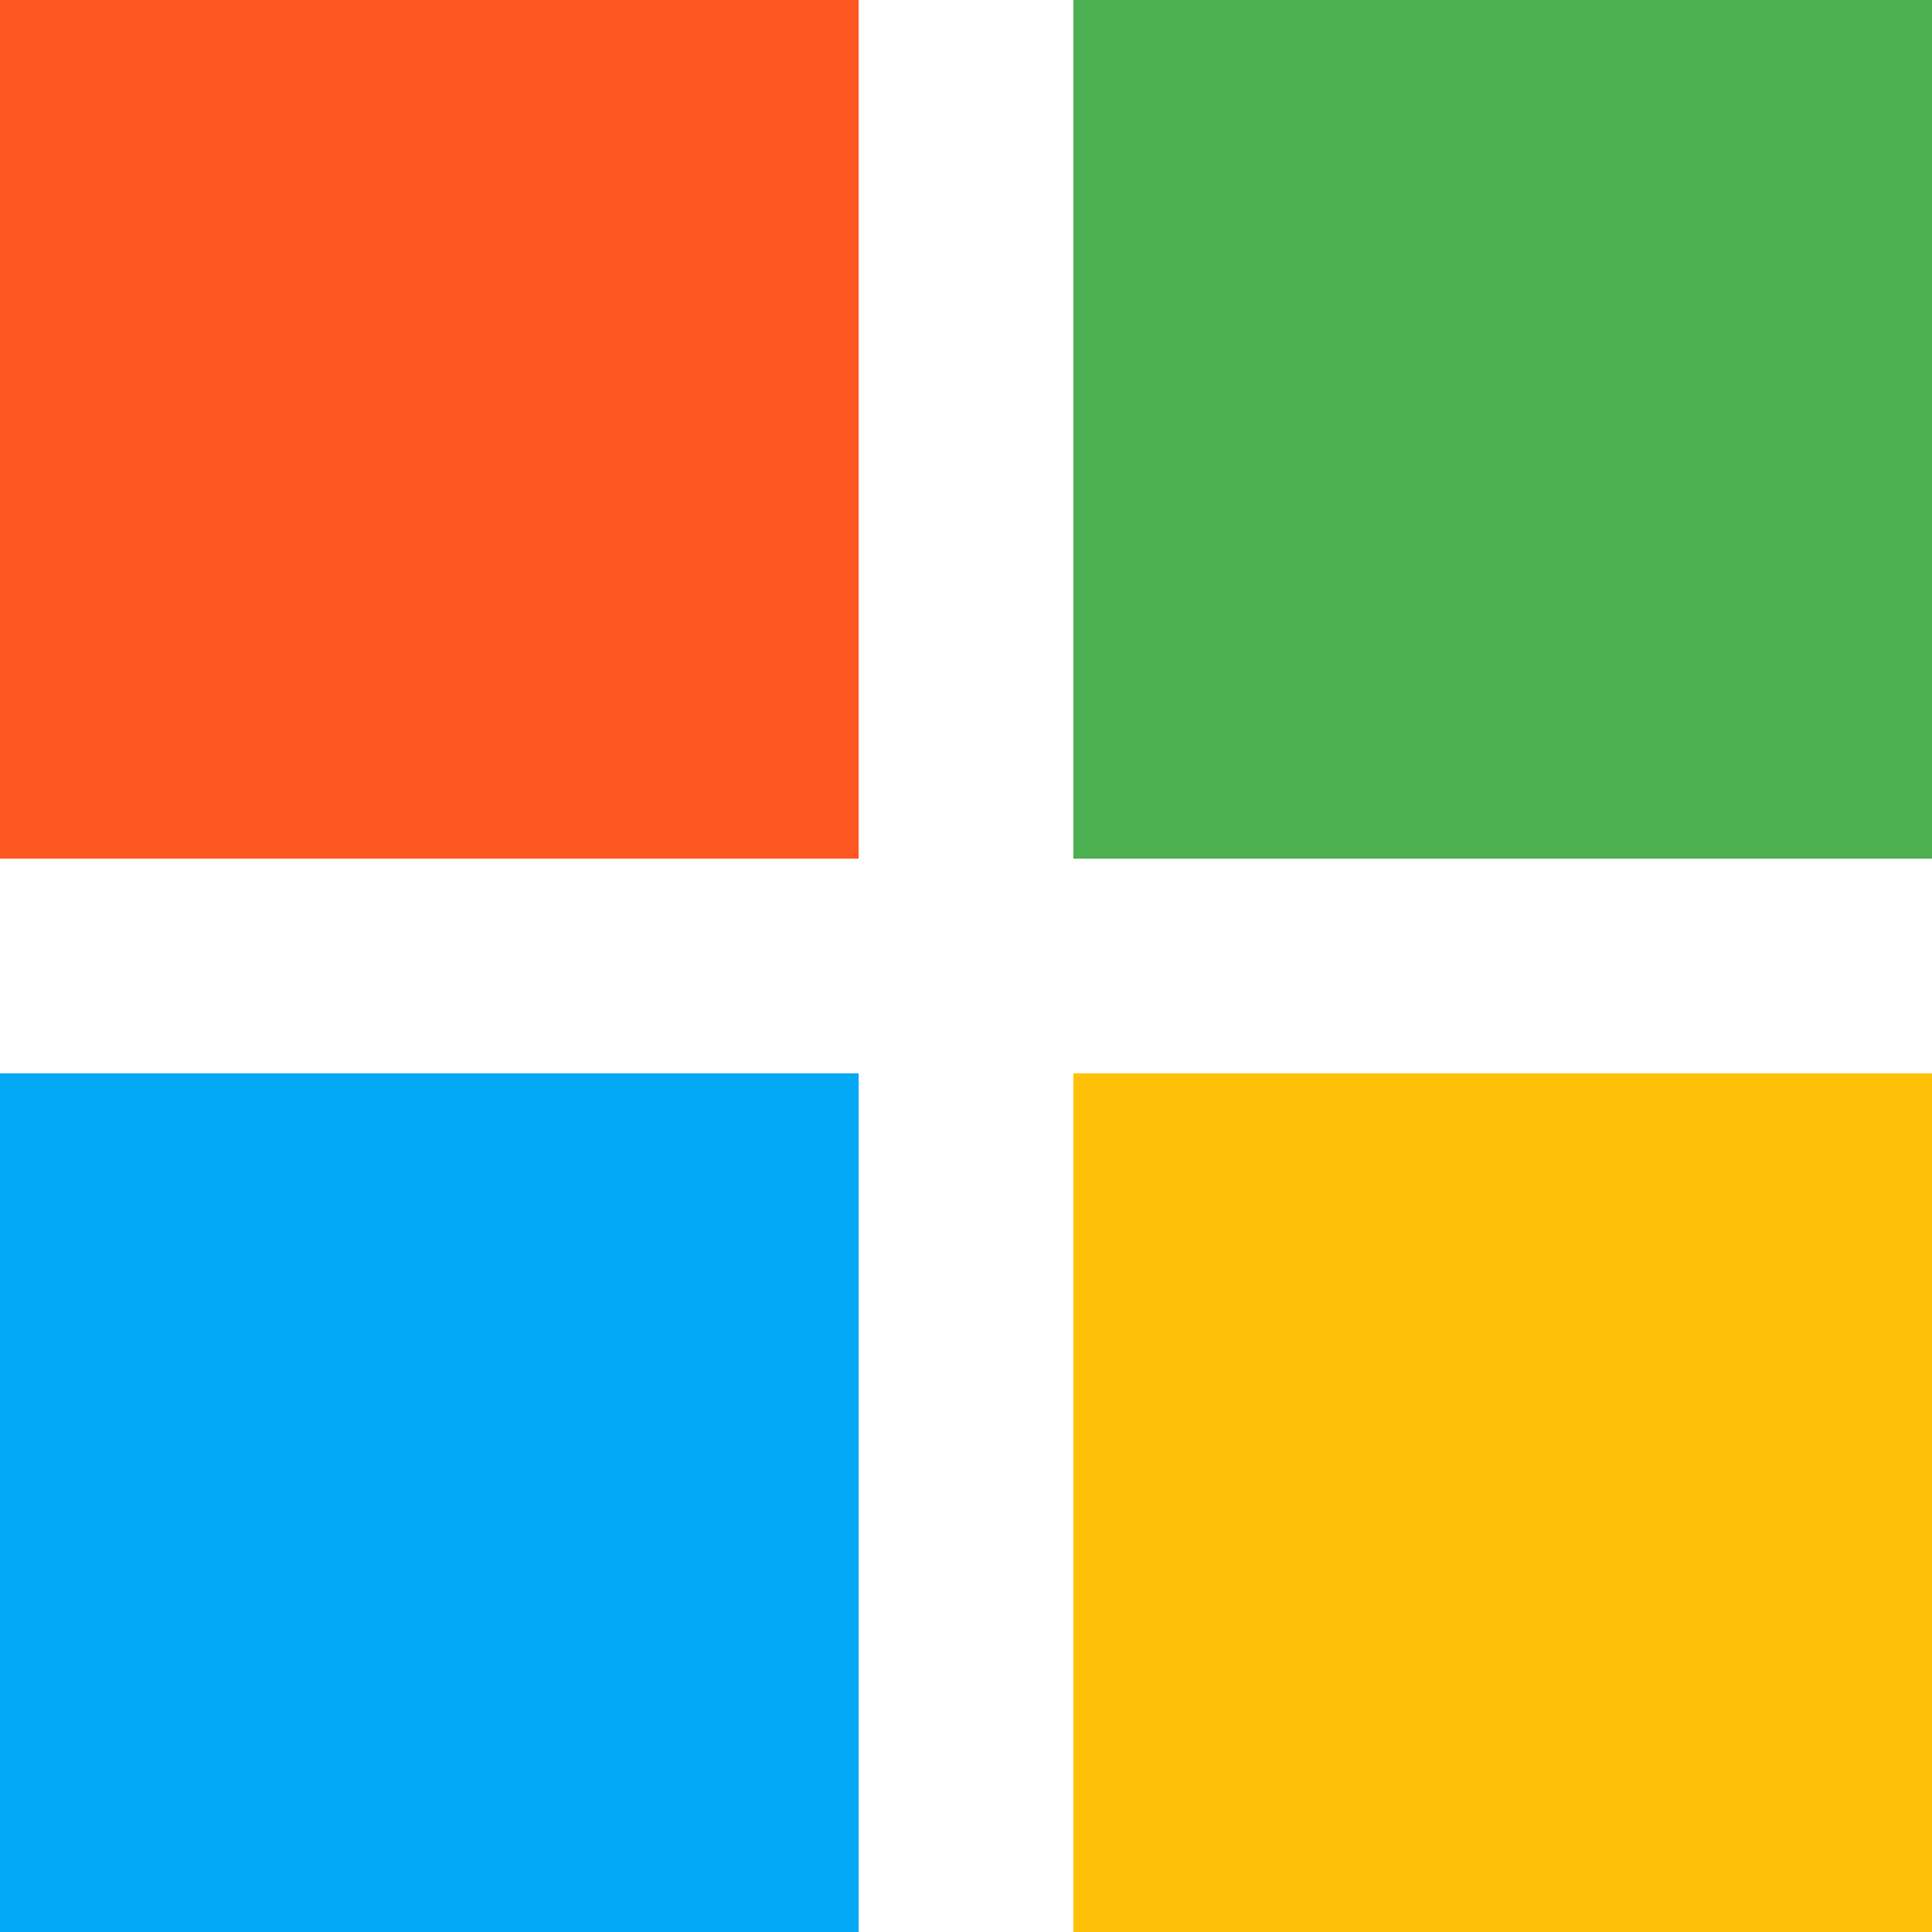 <?xml version="1.0" encoding="UTF-8" standalone="no"?>
<svg
   viewBox="0 0 48 48"
   width="48px"
   height="48px"
   version="1.1"
   id="svg10"
   xmlns="http://www.w3.org/2000/svg"
   xmlns:svg="http://www.w3.org/2000/svg">
  <defs
     id="defs14" />
  <path
     fill="#ff5722"
     d="M 21.333,21.333 H 0 V 0 h 21.333 z"
     id="path2"
     style="stroke-width:1.333" />
  <path
     fill="#4caf50"
     d="M 48,21.333 H 26.667 V 0 H 48 Z"
     id="path4"
     style="stroke-width:1.333" />
  <path
     fill="#ffc107"
     d="M 48,48 H 26.667 V 26.667 H 48 Z"
     id="path6"
     style="stroke-width:1.333" />
  <path
     fill="#03a9f4"
     d="M 21.333,48 H 0 V 26.667 h 21.333 z"
     id="path8"
     style="stroke-width:1.333" />
</svg>
